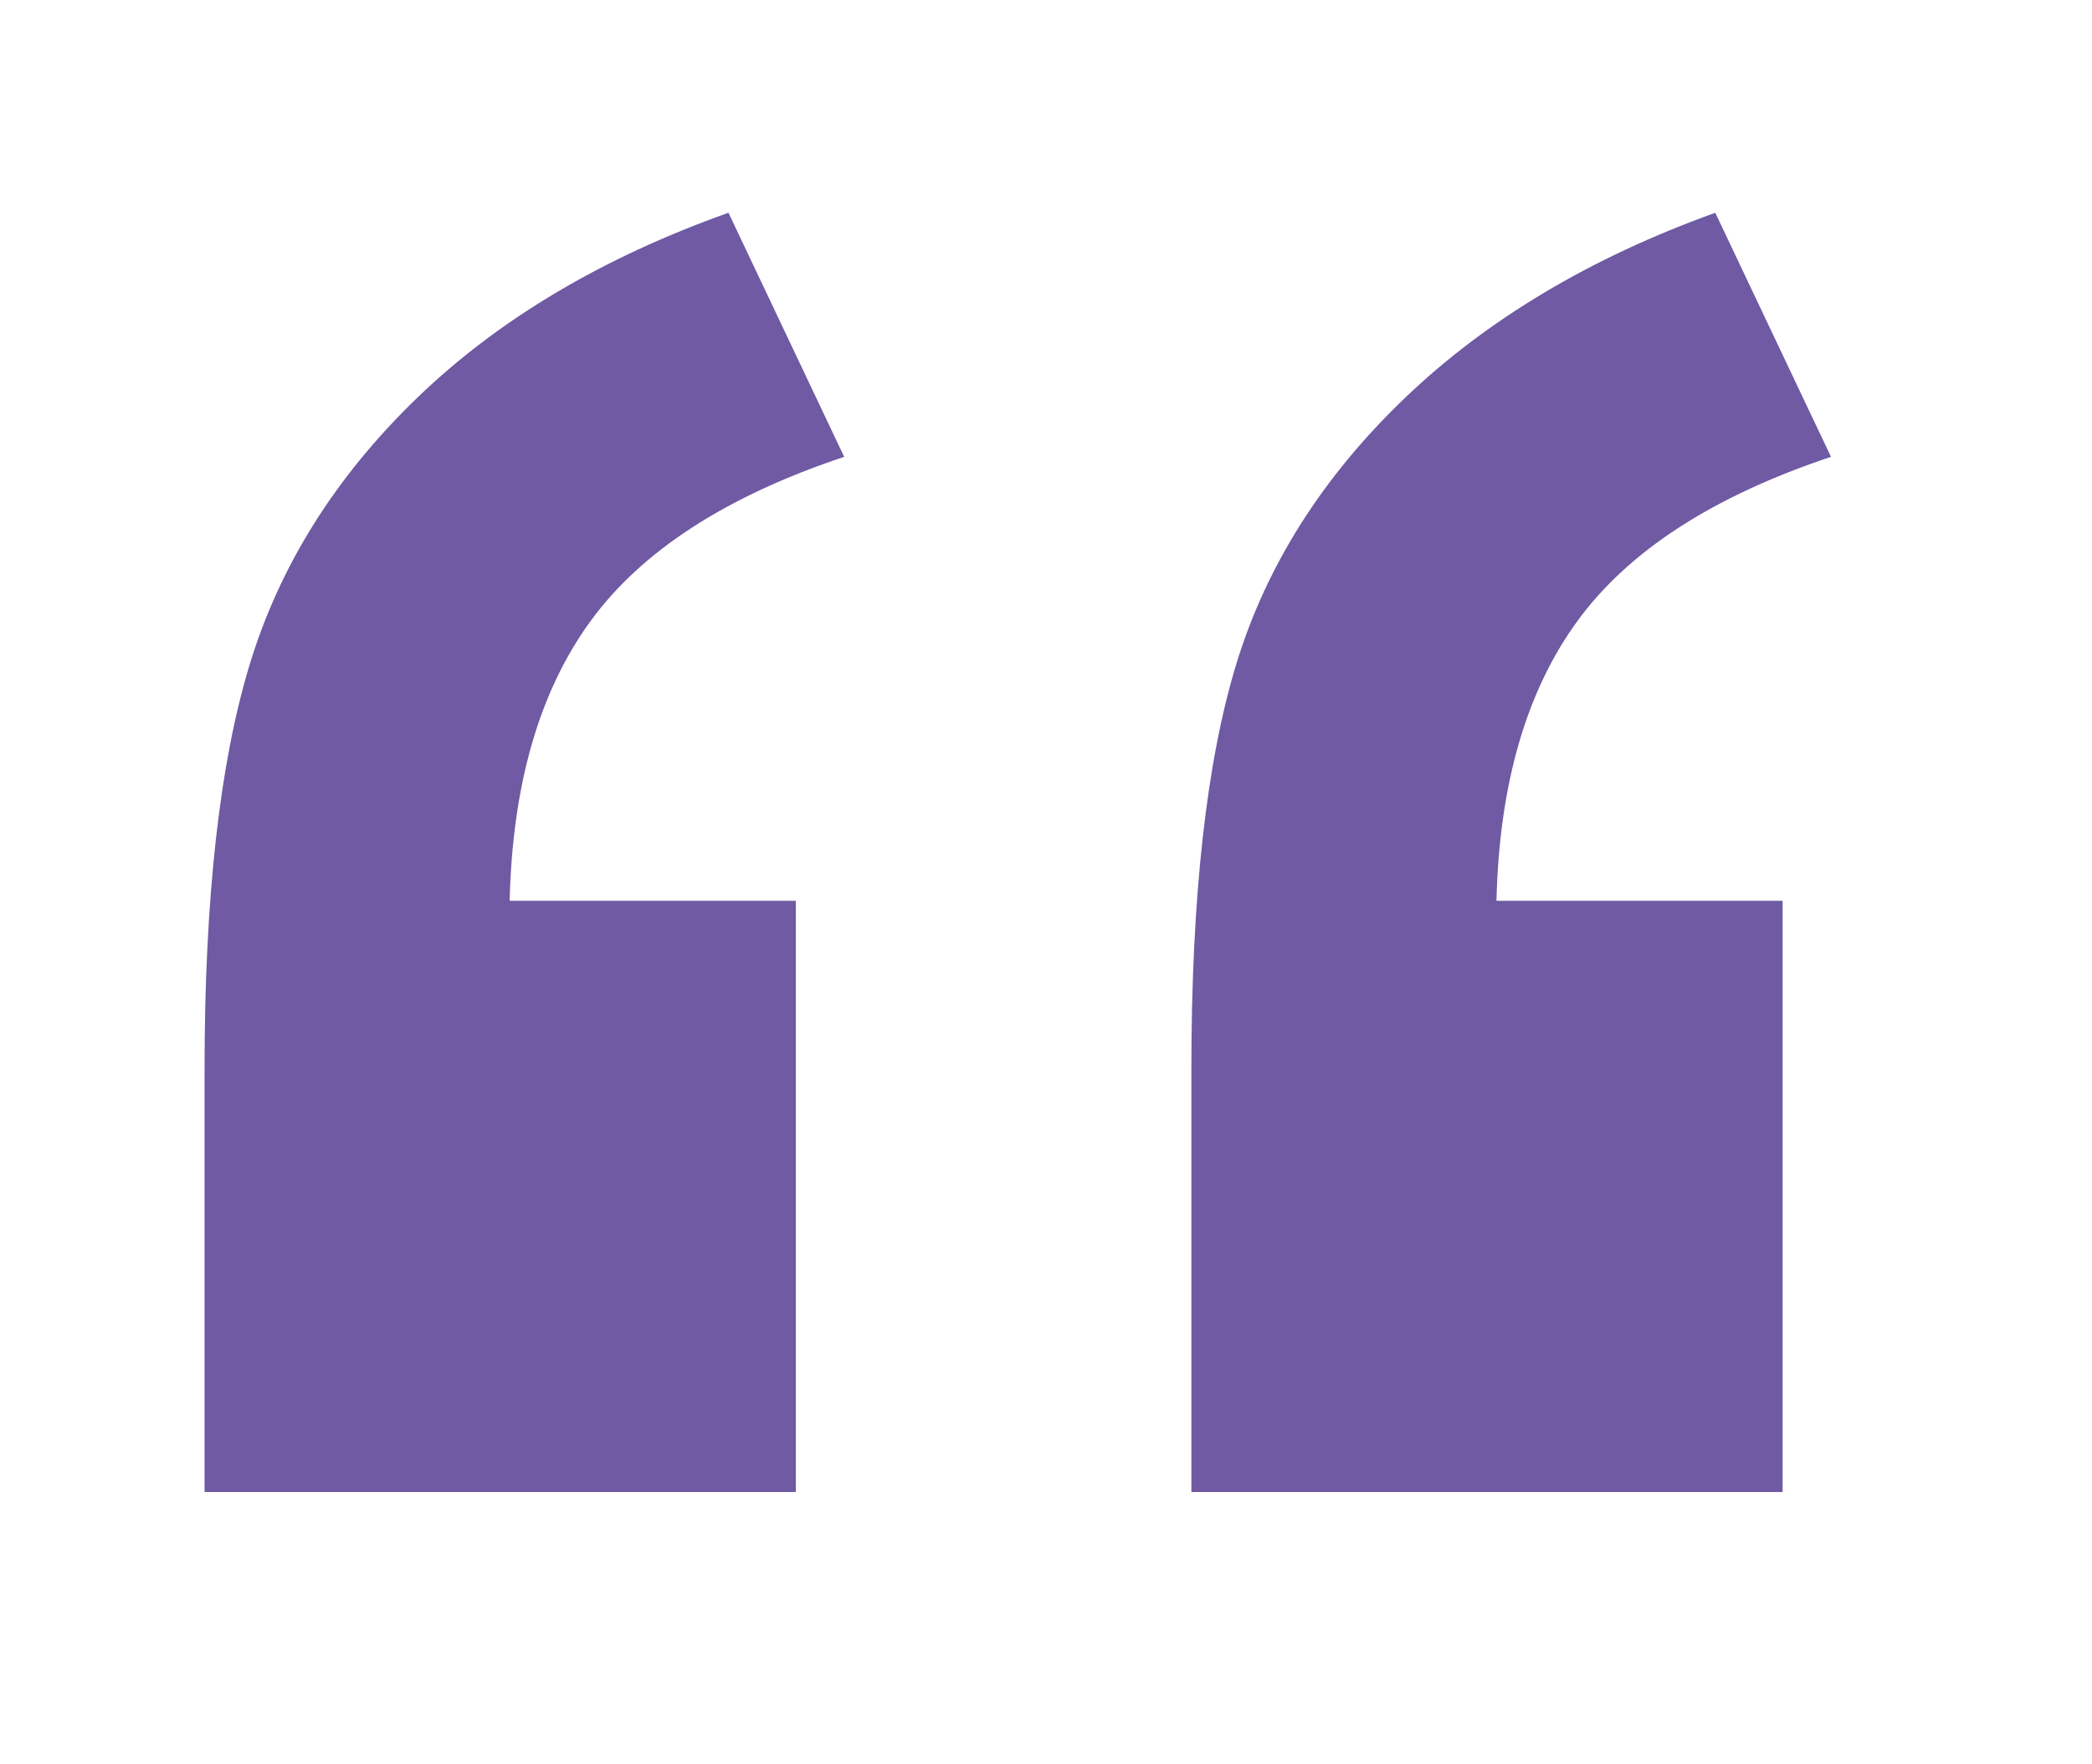 <?xml version="1.0" encoding="UTF-8"?>
<svg id="Layer_1" xmlns="http://www.w3.org/2000/svg" version="1.1" viewBox="0 0 102 86">
  <!-- Generator: Adobe Illustrator 29.4.0, SVG Export Plug-In . SVG Version: 2.1.0 Build 152)  -->
  <defs>
    <style>
      .st0 {
        fill: #6f5aa3;
      }
    </style>
  </defs>
  <path class="st0" d="M38.801,72.747H9.974v-20.62c0-8.343.734-14.926,2.206-19.749,1.469-4.82,4.188-9.146,8.155-12.977,3.966-3.83,9.028-6.838,15.183-9.028l5.642,11.9c-5.745,1.915-9.867,4.583-12.361,8.002-2.498,3.42-3.814,7.968-3.95,13.644h13.952v28.827ZM86.915,72.747h-28.827v-20.62c0-8.412.734-15.012,2.205-19.799,1.47-4.787,4.207-9.095,8.207-12.926,4.002-3.83,9.045-6.838,15.132-9.028l5.642,11.9c-5.745,1.915-9.867,4.583-12.362,8.002-2.497,3.42-3.813,7.968-3.949,13.644h13.952v28.827Z"/>
</svg>